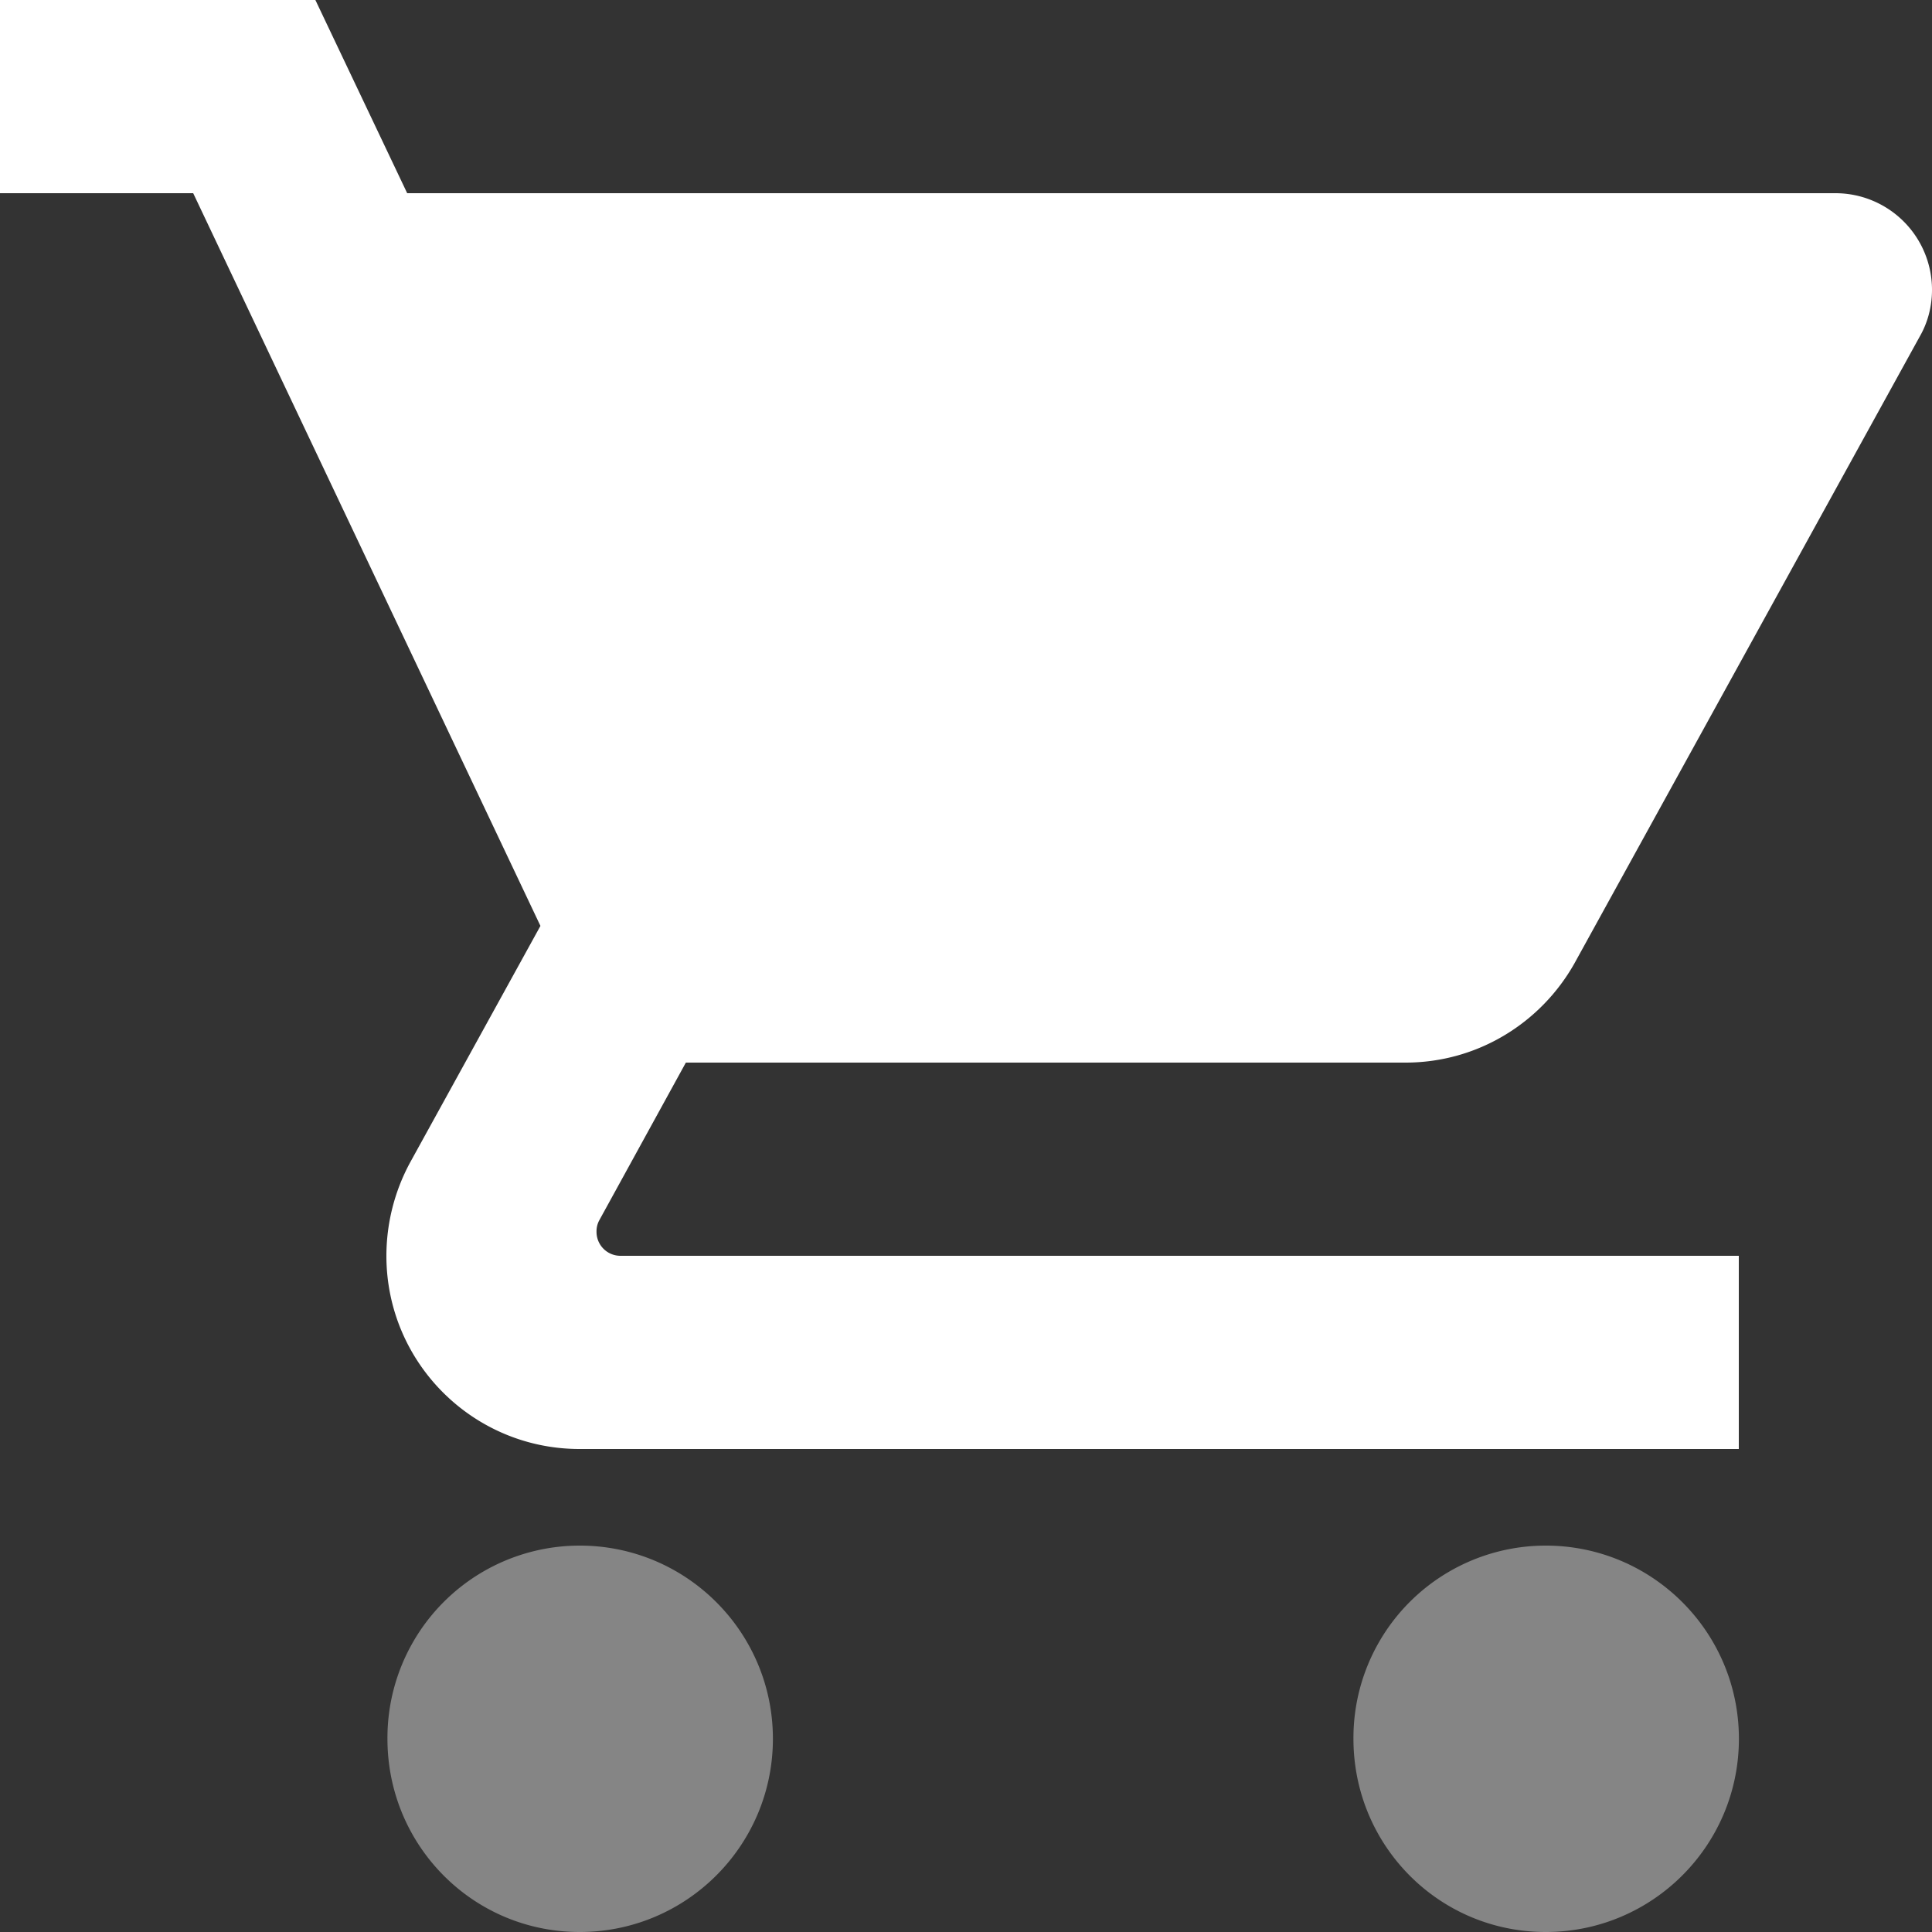 <svg xmlns="http://www.w3.org/2000/svg" width="37" height="37" style=""><rect width="100%" height="100%" fill="#333333" stroke="none"/><rect id="backgroundrect" width="100%" height="100%" x="0" y="0" fill="none" stroke="none"/><g class="currentLayer" style=""><title>Layer 1</title><g id="svg_1" class="selected" fill-opacity="1" fill="#ffffff"><g id="svg_2" fill="#ffffff"><g opacity=".4" id="svg_3" fill="#ffffff"><path fill="#ffffff" d="M11.101 29.6a3.683 3.683 0 0 0-3.681 3.7c0 2.044 1.637 3.7 3.682 3.7 2.044 0 3.7-1.656 3.7-3.7 0-2.044-1.656-3.7-3.7-3.7z" id="svg_4"/></g><g id="svg_5" fill="#ffffff"><path fill="#ffffff" d="M0 0v3.7h3.7l6.65 14.032-2.497 4.533A3.761 3.761 0 0 0 7.4 24.05c0 2.044 1.656 3.7 3.7 3.7h22.2v-3.7H11.886a.458.458 0 0 1-.462-.463.44.44 0 0 1 .055-.221l1.656-3.016h13.782c1.388 0 2.6-.768 3.238-1.905l6.614-12.007c.148-.259.231-.564.231-.888a1.85 1.85 0 0 0-1.85-1.85H7.798L6.04 0z" id="svg_6"/></g><g opacity=".4" id="svg_7" fill="#ffffff"><path fill="#ffffff" d="M29.602 29.6a3.683 3.683 0 0 0-3.682 3.7c0 2.044 1.637 3.7 3.682 3.7 2.044 0 3.7-1.656 3.7-3.7 0-2.044-1.656-3.7-3.7-3.7z" id="svg_8"/></g></g></g></g></svg>